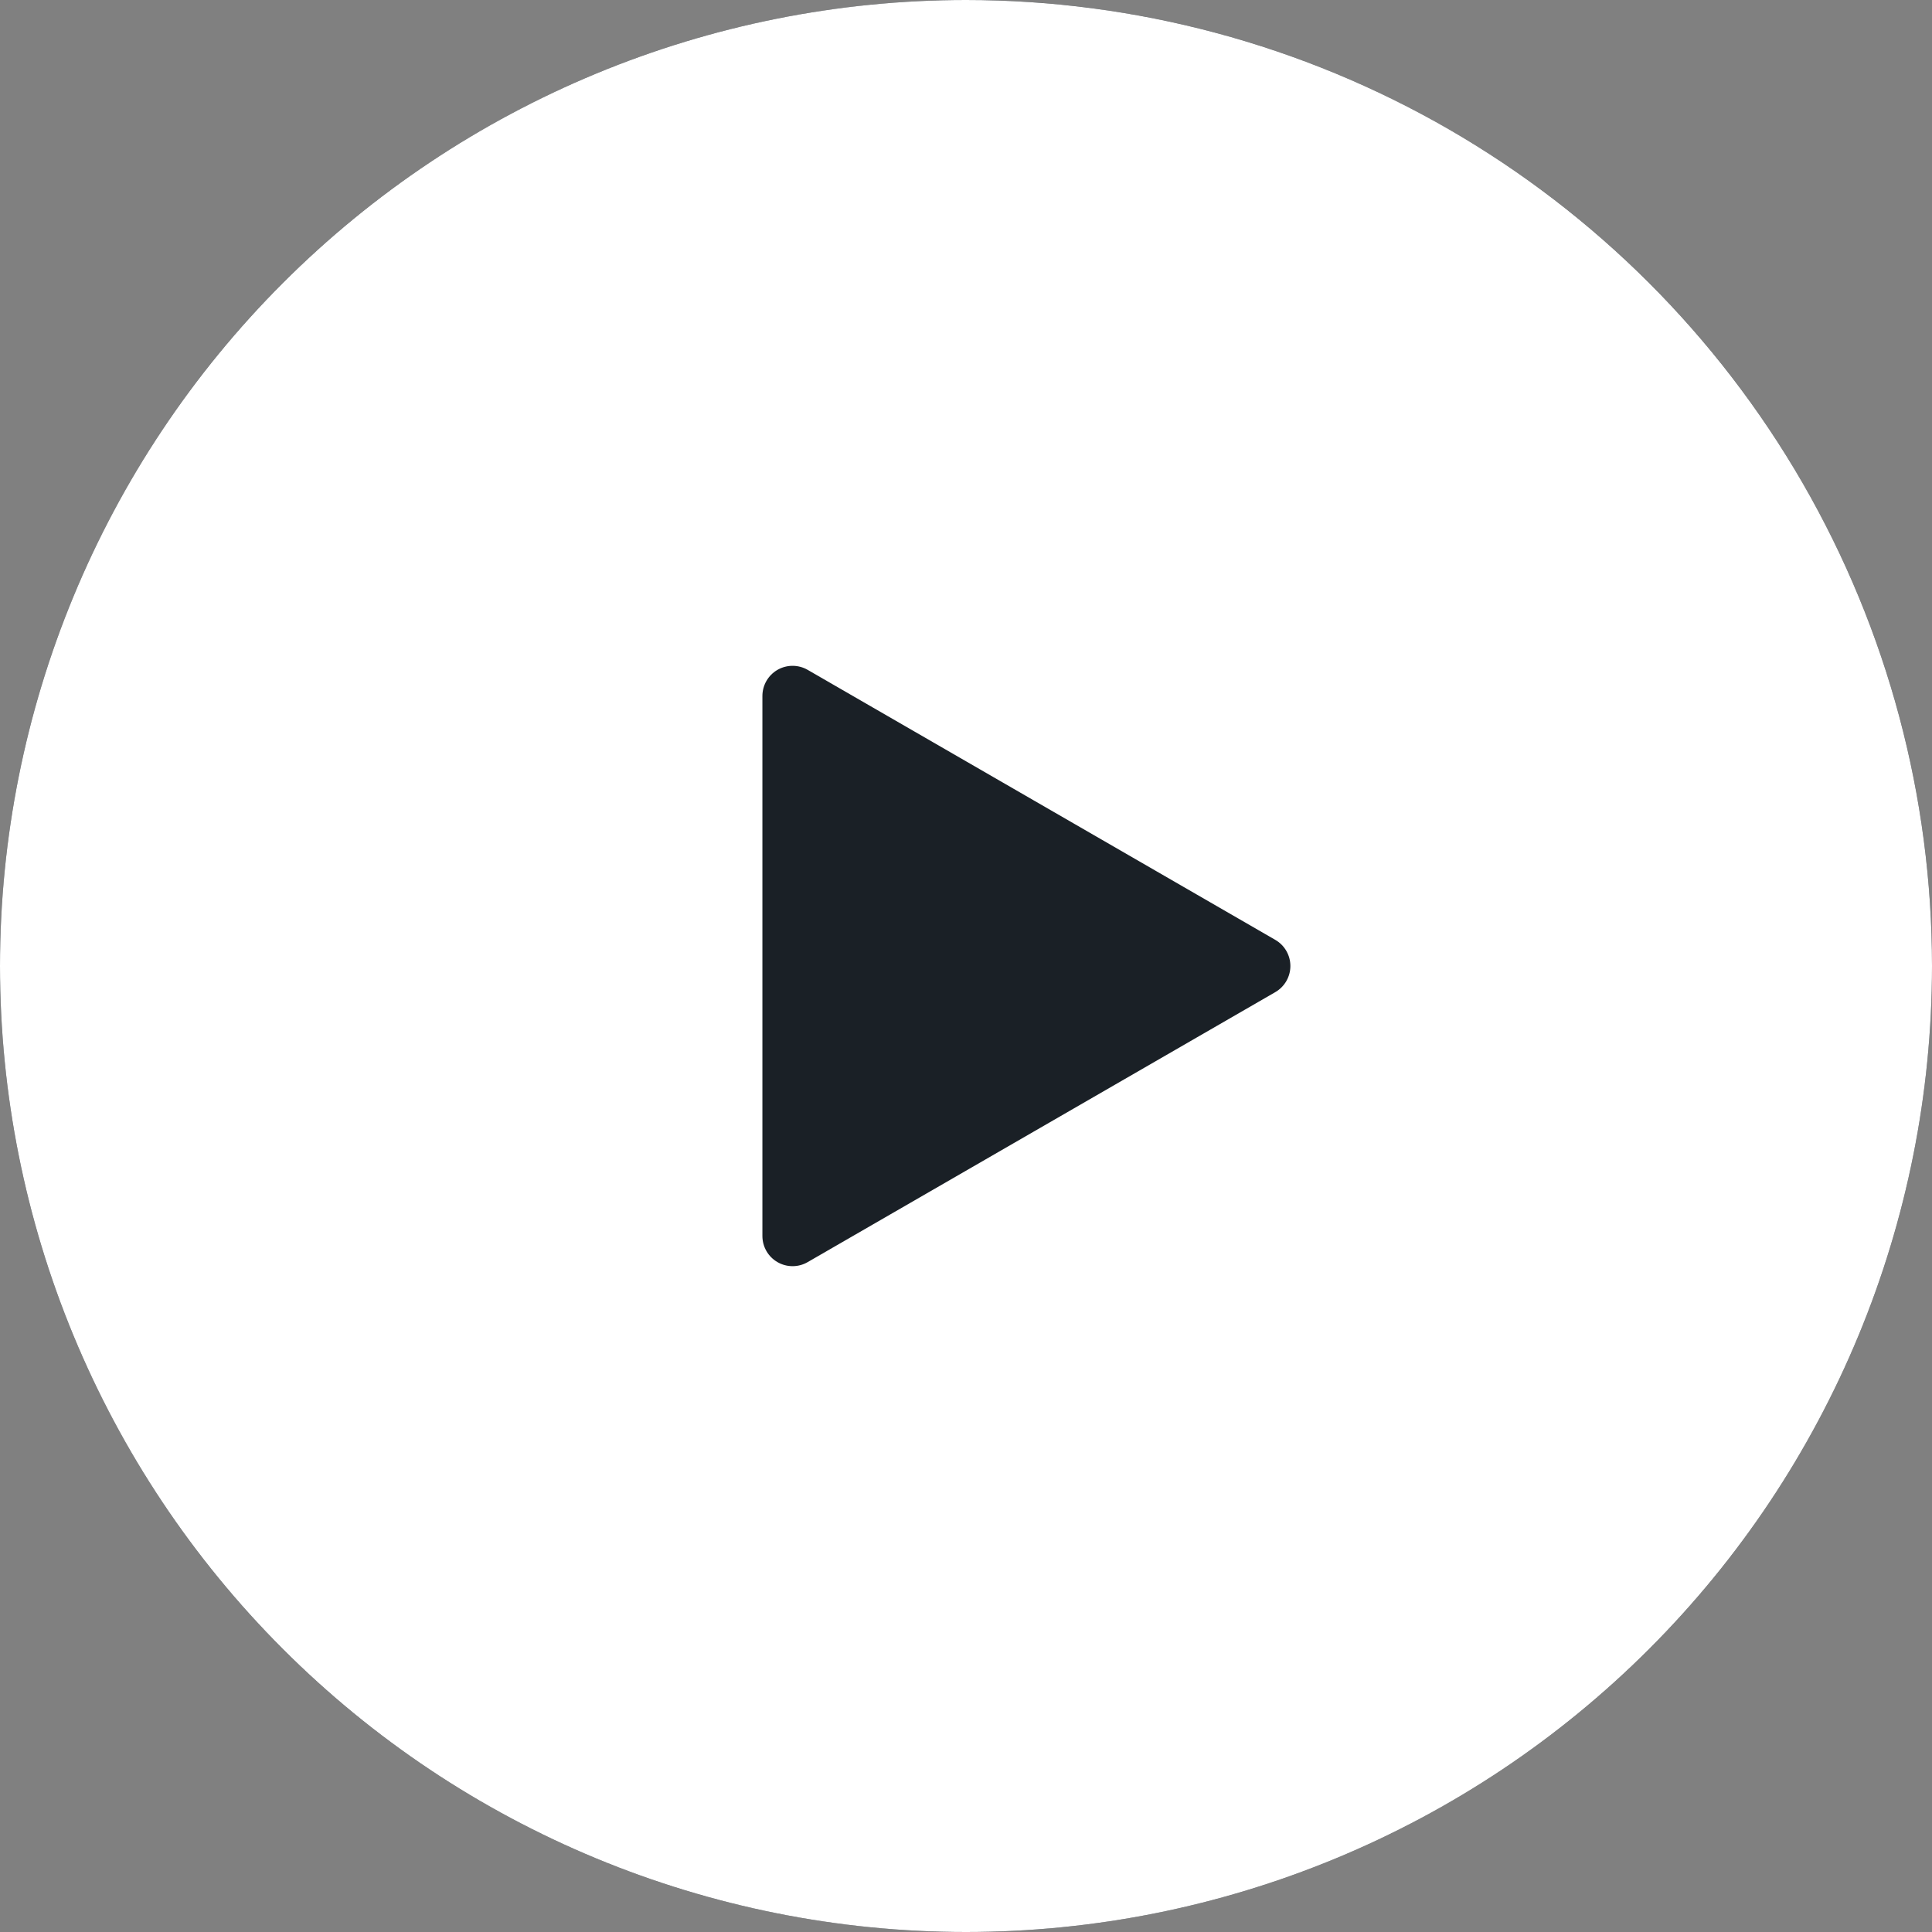 <?xml version="1.0" encoding="UTF-8"?> <svg xmlns="http://www.w3.org/2000/svg" width="60" height="60" viewBox="0 0 60 60" fill="none"><rect x="0" y="0" width="60" height="60" fill="#808080" stroke="none"/> <circle cx="30" cy="30" r="30" fill="#1A2026"></circle> <path d="M30 0C22.043 0 14.413 3.161 8.787 8.787C3.161 14.413 0 22.044 0 30C0 37.956 3.161 45.587 8.787 51.213C14.413 56.839 22.044 60 30 60C37.956 60 45.587 56.839 51.213 51.213C56.839 45.587 60 37.956 60 30C60 24.734 58.614 19.561 55.981 15C53.347 10.44 49.561 6.653 45 4.019C40.439 1.386 35.266 0 30 0V0ZM39.605 30.812L25.083 39.196C24.793 39.364 24.435 39.364 24.145 39.196C23.855 39.029 23.677 38.719 23.677 38.384V21.616C23.677 21.281 23.855 20.971 24.145 20.803C24.435 20.636 24.793 20.636 25.083 20.803L39.605 29.188V29.188C39.895 29.355 40.074 29.665 40.074 30C40.074 30.335 39.895 30.644 39.605 30.812V30.812Z" fill="white"></path> </svg> 